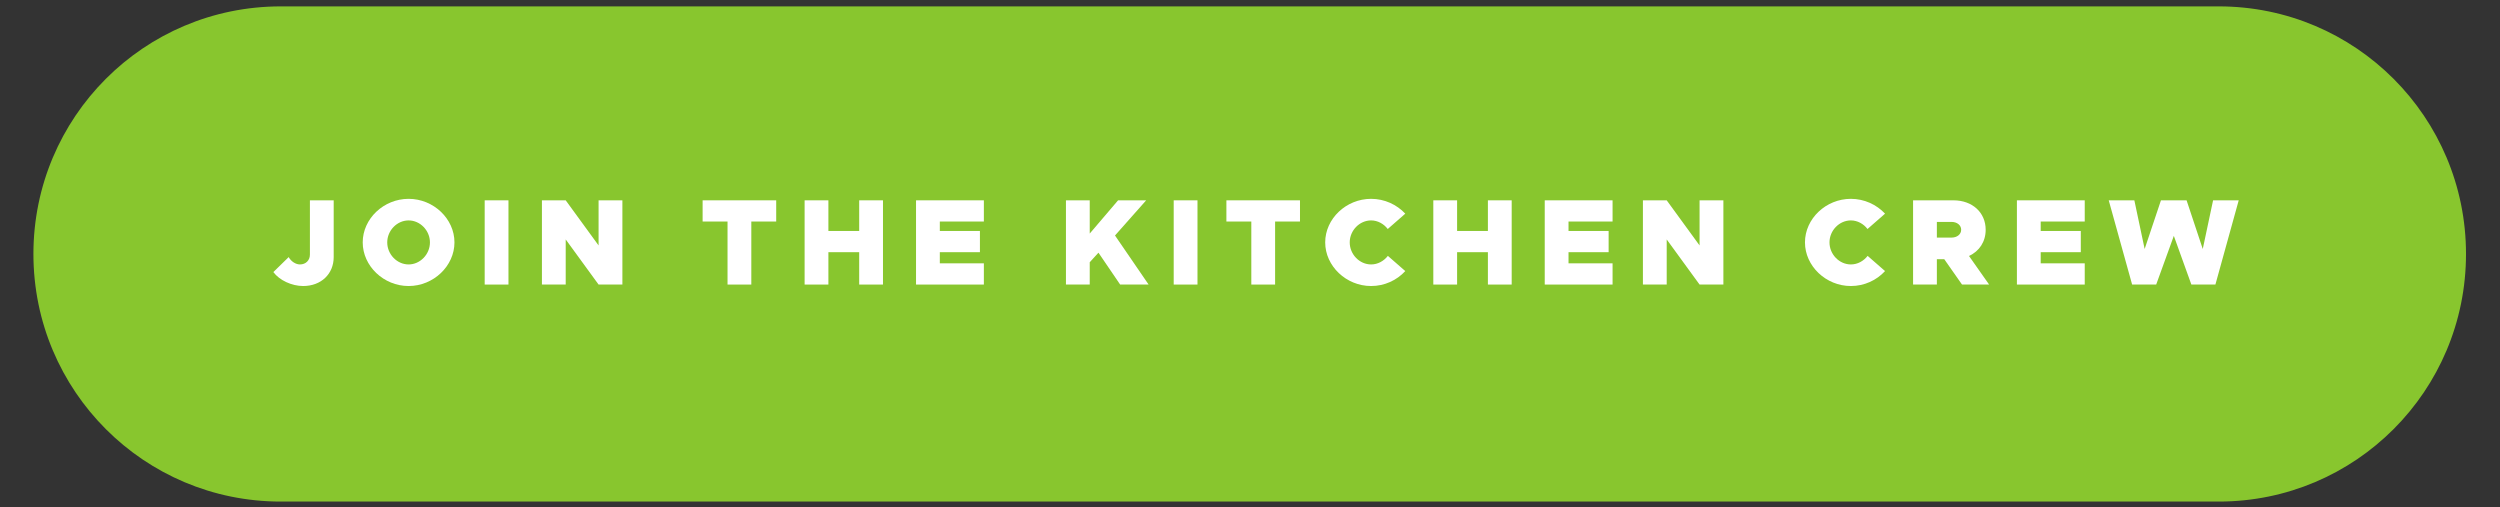 <?xml version="1.0" encoding="UTF-8"?><svg xmlns="http://www.w3.org/2000/svg" xmlns:xlink="http://www.w3.org/1999/xlink" width="354.75" zoomAndPan="magnify" viewBox="0 0 354.75 72" height="72" preserveAspectRatio="xMidYMid meet" version="1.0"><rect x="0" y="0" width="354.75" height="72" fill="#333333" stroke="none"/><defs><g><g id="glyph-0-0"><path d="M 4.281 0.207 C 6.82 0.207 8.613 -1.496 8.613 -3.898 L 8.613 -11.953 L 5.238 -11.953 L 5.238 -4.246 C 5.238 -3.43 4.645 -2.855 3.828 -2.855 C 3.219 -2.855 2.559 -3.289 2.227 -3.898 L 0.051 -1.773 C 0.906 -0.609 2.664 0.207 4.281 0.207 Z M 4.281 0.207 "/></g><g id="glyph-0-1"><path d="M 7.102 0.207 C 10.633 0.207 13.609 -2.629 13.609 -5.984 C 13.609 -9.344 10.633 -12.164 7.102 -12.164 C 3.566 -12.164 0.59 -9.344 0.59 -5.984 C 0.59 -2.629 3.566 0.207 7.102 0.207 Z M 7.102 -2.855 C 5.465 -2.855 4.07 -4.281 4.07 -5.984 C 4.07 -7.676 5.465 -9.102 7.102 -9.102 C 8.734 -9.102 10.129 -7.676 10.129 -5.984 C 10.129 -4.281 8.734 -2.855 7.102 -2.855 Z M 7.102 -2.855 "/></g><g id="glyph-0-2"><path d="M 1.113 0 L 4.488 0 L 4.488 -11.953 L 1.113 -11.953 Z M 1.113 0 "/></g><g id="glyph-0-3"><path d="M 1.043 0 L 4.418 0 L 4.418 -6.402 L 9.082 0 L 12.461 0 L 12.461 -11.953 L 9.082 -11.953 L 9.082 -5.551 L 4.418 -11.953 L 1.043 -11.953 Z M 1.043 0 "/></g><g id="glyph-0-4"><path d="M 3.934 0 L 7.309 0 L 7.309 -8.945 L 10.84 -8.945 L 10.84 -11.953 L 0.398 -11.953 L 0.398 -8.945 L 3.934 -8.945 Z M 3.934 0 "/></g><g id="glyph-0-5"><path d="M 8.789 -11.953 L 8.789 -7.605 L 4.418 -7.605 L 4.418 -11.953 L 1.043 -11.953 L 1.043 0 L 4.418 0 L 4.418 -4.594 L 8.789 -4.594 L 8.789 0 L 12.164 0 L 12.164 -11.953 Z M 8.789 -11.953 "/></g><g id="glyph-0-6"><path d="M 10.668 -8.945 L 10.668 -11.953 L 1.043 -11.953 L 1.043 0 L 10.668 0 L 10.668 -3.012 L 4.418 -3.012 L 4.418 -4.594 L 10.109 -4.594 L 10.109 -7.605 L 4.418 -7.605 L 4.418 -8.945 Z M 10.668 -8.945 "/></g><g id="glyph-0-7"><path d="M 1.043 0 L 4.418 0 L 4.418 -3.168 L 5.656 -4.523 L 8.734 0 L 12.773 0 L 8.004 -6.961 L 12.426 -11.953 L 8.441 -11.953 L 4.418 -7.238 L 4.418 -11.953 L 1.043 -11.953 Z M 1.043 0 "/></g><g id="glyph-0-8"><path d="M 7.102 0.207 C 9.016 0.207 10.754 -0.609 11.953 -1.914 L 9.484 -4.07 C 8.91 -3.34 8.059 -2.855 7.102 -2.855 C 5.465 -2.855 4.07 -4.281 4.07 -5.984 C 4.07 -7.676 5.465 -9.102 7.102 -9.102 C 8.039 -9.102 8.91 -8.613 9.465 -7.883 L 11.953 -10.059 C 10.754 -11.344 9.016 -12.164 7.102 -12.164 C 3.566 -12.164 0.59 -9.344 0.59 -5.984 C 0.59 -2.629 3.566 0.207 7.102 0.207 Z M 7.102 0.207 "/></g><g id="glyph-0-9"><path d="M 11.832 0 L 8.98 -4.055 C 10.441 -4.734 11.344 -6.074 11.344 -7.777 C 11.344 -10.23 9.449 -11.953 6.77 -11.953 L 1.043 -11.953 L 1.043 0 L 4.418 0 L 4.418 -3.602 L 5.465 -3.602 L 7.988 0 Z M 4.418 -8.891 L 6.492 -8.891 C 7.293 -8.891 7.867 -8.422 7.867 -7.777 C 7.867 -7.133 7.293 -6.664 6.492 -6.664 L 4.418 -6.664 Z M 4.418 -8.891 "/></g><g id="glyph-0-10"><path d="M 3.461 0 L 6.875 0 L 9.379 -6.91 L 11.867 0 L 15.277 0 L 18.586 -11.953 L 14.949 -11.953 L 13.484 -5.047 L 11.188 -11.953 L 7.551 -11.953 L 5.238 -5.047 L 3.777 -11.953 L 0.141 -11.953 Z M 3.461 0 "/></g><g id="glyph-1-0"/></g><clipPath id="clip-0"><path d="M 4 0.023 L 350 0.023 L 350 71.973 L 4 71.973 Z M 4 0.023 " clip-rule="nonzero"/></clipPath></defs><g clip-path="url(#clip-0)"><path fill="rgb(53.329%, 77.649%, 18.039%)" d="M 39.832 0.906 L 314.84 0.906 C 334.234 0.906 349.926 16.621 349.926 36.039 C 349.926 55.461 334.234 71.172 314.84 71.172 L 39.832 71.172 C 20.438 71.172 4.742 55.461 4.742 36.039 C 4.742 16.621 20.438 0.906 39.832 0.906 Z M 39.832 0.906 " fill-opacity="1" fill-rule="nonzero"/></g><g fill="rgb(100%, 100%, 100%)" fill-opacity="1"><use x="38.738" y="40.379" xmlns:xlink="http://www.w3.org/1999/xlink" xlink:href="#glyph-0-0" xlink:type="simple" xlink:actuate="onLoad" xlink:show="embed"/></g><g fill="rgb(100%, 100%, 100%)" fill-opacity="1"><use x="50.879" y="40.379" xmlns:xlink="http://www.w3.org/1999/xlink" xlink:href="#glyph-0-1" xlink:type="simple" xlink:actuate="onLoad" xlink:show="embed"/></g><g fill="rgb(100%, 100%, 100%)" fill-opacity="1"><use x="67.663" y="40.379" xmlns:xlink="http://www.w3.org/1999/xlink" xlink:href="#glyph-0-2" xlink:type="simple" xlink:actuate="onLoad" xlink:show="embed"/></g><g fill="rgb(100%, 100%, 100%)" fill-opacity="1"><use x="75.856" y="40.379" xmlns:xlink="http://www.w3.org/1999/xlink" xlink:href="#glyph-0-3" xlink:type="simple" xlink:actuate="onLoad" xlink:show="embed"/></g><g fill="rgb(100%, 100%, 100%)" fill-opacity="1"><use x="91.963" y="40.379" xmlns:xlink="http://www.w3.org/1999/xlink" xlink:href="#glyph-1-0" xlink:type="simple" xlink:actuate="onLoad" xlink:show="embed"/></g><g fill="rgb(100%, 100%, 100%)" fill-opacity="1"><use x="99.303" y="40.379" xmlns:xlink="http://www.w3.org/1999/xlink" xlink:href="#glyph-0-4" xlink:type="simple" xlink:actuate="onLoad" xlink:show="embed"/></g><g fill="rgb(100%, 100%, 100%)" fill-opacity="1"><use x="113.131" y="40.379" xmlns:xlink="http://www.w3.org/1999/xlink" xlink:href="#glyph-0-5" xlink:type="simple" xlink:actuate="onLoad" xlink:show="embed"/></g><g fill="rgb(100%, 100%, 100%)" fill-opacity="1"><use x="128.942" y="40.379" xmlns:xlink="http://www.w3.org/1999/xlink" xlink:href="#glyph-0-6" xlink:type="simple" xlink:actuate="onLoad" xlink:show="embed"/></g><g fill="rgb(100%, 100%, 100%)" fill-opacity="1"><use x="142.874" y="40.379" xmlns:xlink="http://www.w3.org/1999/xlink" xlink:href="#glyph-1-0" xlink:type="simple" xlink:actuate="onLoad" xlink:show="embed"/></g><g fill="rgb(100%, 100%, 100%)" fill-opacity="1"><use x="150.215" y="40.379" xmlns:xlink="http://www.w3.org/1999/xlink" xlink:href="#glyph-0-7" xlink:type="simple" xlink:actuate="onLoad" xlink:show="embed"/></g><g fill="rgb(100%, 100%, 100%)" fill-opacity="1"><use x="165.435" y="40.379" xmlns:xlink="http://www.w3.org/1999/xlink" xlink:href="#glyph-0-2" xlink:type="simple" xlink:actuate="onLoad" xlink:show="embed"/></g><g fill="rgb(100%, 100%, 100%)" fill-opacity="1"><use x="173.628" y="40.379" xmlns:xlink="http://www.w3.org/1999/xlink" xlink:href="#glyph-0-4" xlink:type="simple" xlink:actuate="onLoad" xlink:show="embed"/></g><g fill="rgb(100%, 100%, 100%)" fill-opacity="1"><use x="187.456" y="40.379" xmlns:xlink="http://www.w3.org/1999/xlink" xlink:href="#glyph-0-8" xlink:type="simple" xlink:actuate="onLoad" xlink:show="embed"/></g><g fill="rgb(100%, 100%, 100%)" fill-opacity="1"><use x="202.344" y="40.379" xmlns:xlink="http://www.w3.org/1999/xlink" xlink:href="#glyph-0-5" xlink:type="simple" xlink:actuate="onLoad" xlink:show="embed"/></g><g fill="rgb(100%, 100%, 100%)" fill-opacity="1"><use x="218.155" y="40.379" xmlns:xlink="http://www.w3.org/1999/xlink" xlink:href="#glyph-0-6" xlink:type="simple" xlink:actuate="onLoad" xlink:show="embed"/></g><g fill="rgb(100%, 100%, 100%)" fill-opacity="1"><use x="232.087" y="40.379" xmlns:xlink="http://www.w3.org/1999/xlink" xlink:href="#glyph-0-3" xlink:type="simple" xlink:actuate="onLoad" xlink:show="embed"/></g><g fill="rgb(100%, 100%, 100%)" fill-opacity="1"><use x="248.194" y="40.379" xmlns:xlink="http://www.w3.org/1999/xlink" xlink:href="#glyph-1-0" xlink:type="simple" xlink:actuate="onLoad" xlink:show="embed"/></g><g fill="rgb(100%, 100%, 100%)" fill-opacity="1"><use x="255.535" y="40.379" xmlns:xlink="http://www.w3.org/1999/xlink" xlink:href="#glyph-0-8" xlink:type="simple" xlink:actuate="onLoad" xlink:show="embed"/></g><g fill="rgb(100%, 100%, 100%)" fill-opacity="1"><use x="270.423" y="40.379" xmlns:xlink="http://www.w3.org/1999/xlink" xlink:href="#glyph-0-9" xlink:type="simple" xlink:actuate="onLoad" xlink:show="embed"/></g><g fill="rgb(100%, 100%, 100%)" fill-opacity="1"><use x="285.156" y="40.379" xmlns:xlink="http://www.w3.org/1999/xlink" xlink:href="#glyph-0-6" xlink:type="simple" xlink:actuate="onLoad" xlink:show="embed"/></g><g fill="rgb(100%, 100%, 100%)" fill-opacity="1"><use x="299.088" y="40.379" xmlns:xlink="http://www.w3.org/1999/xlink" xlink:href="#glyph-0-10" xlink:type="simple" xlink:actuate="onLoad" xlink:show="embed"/></g></svg>